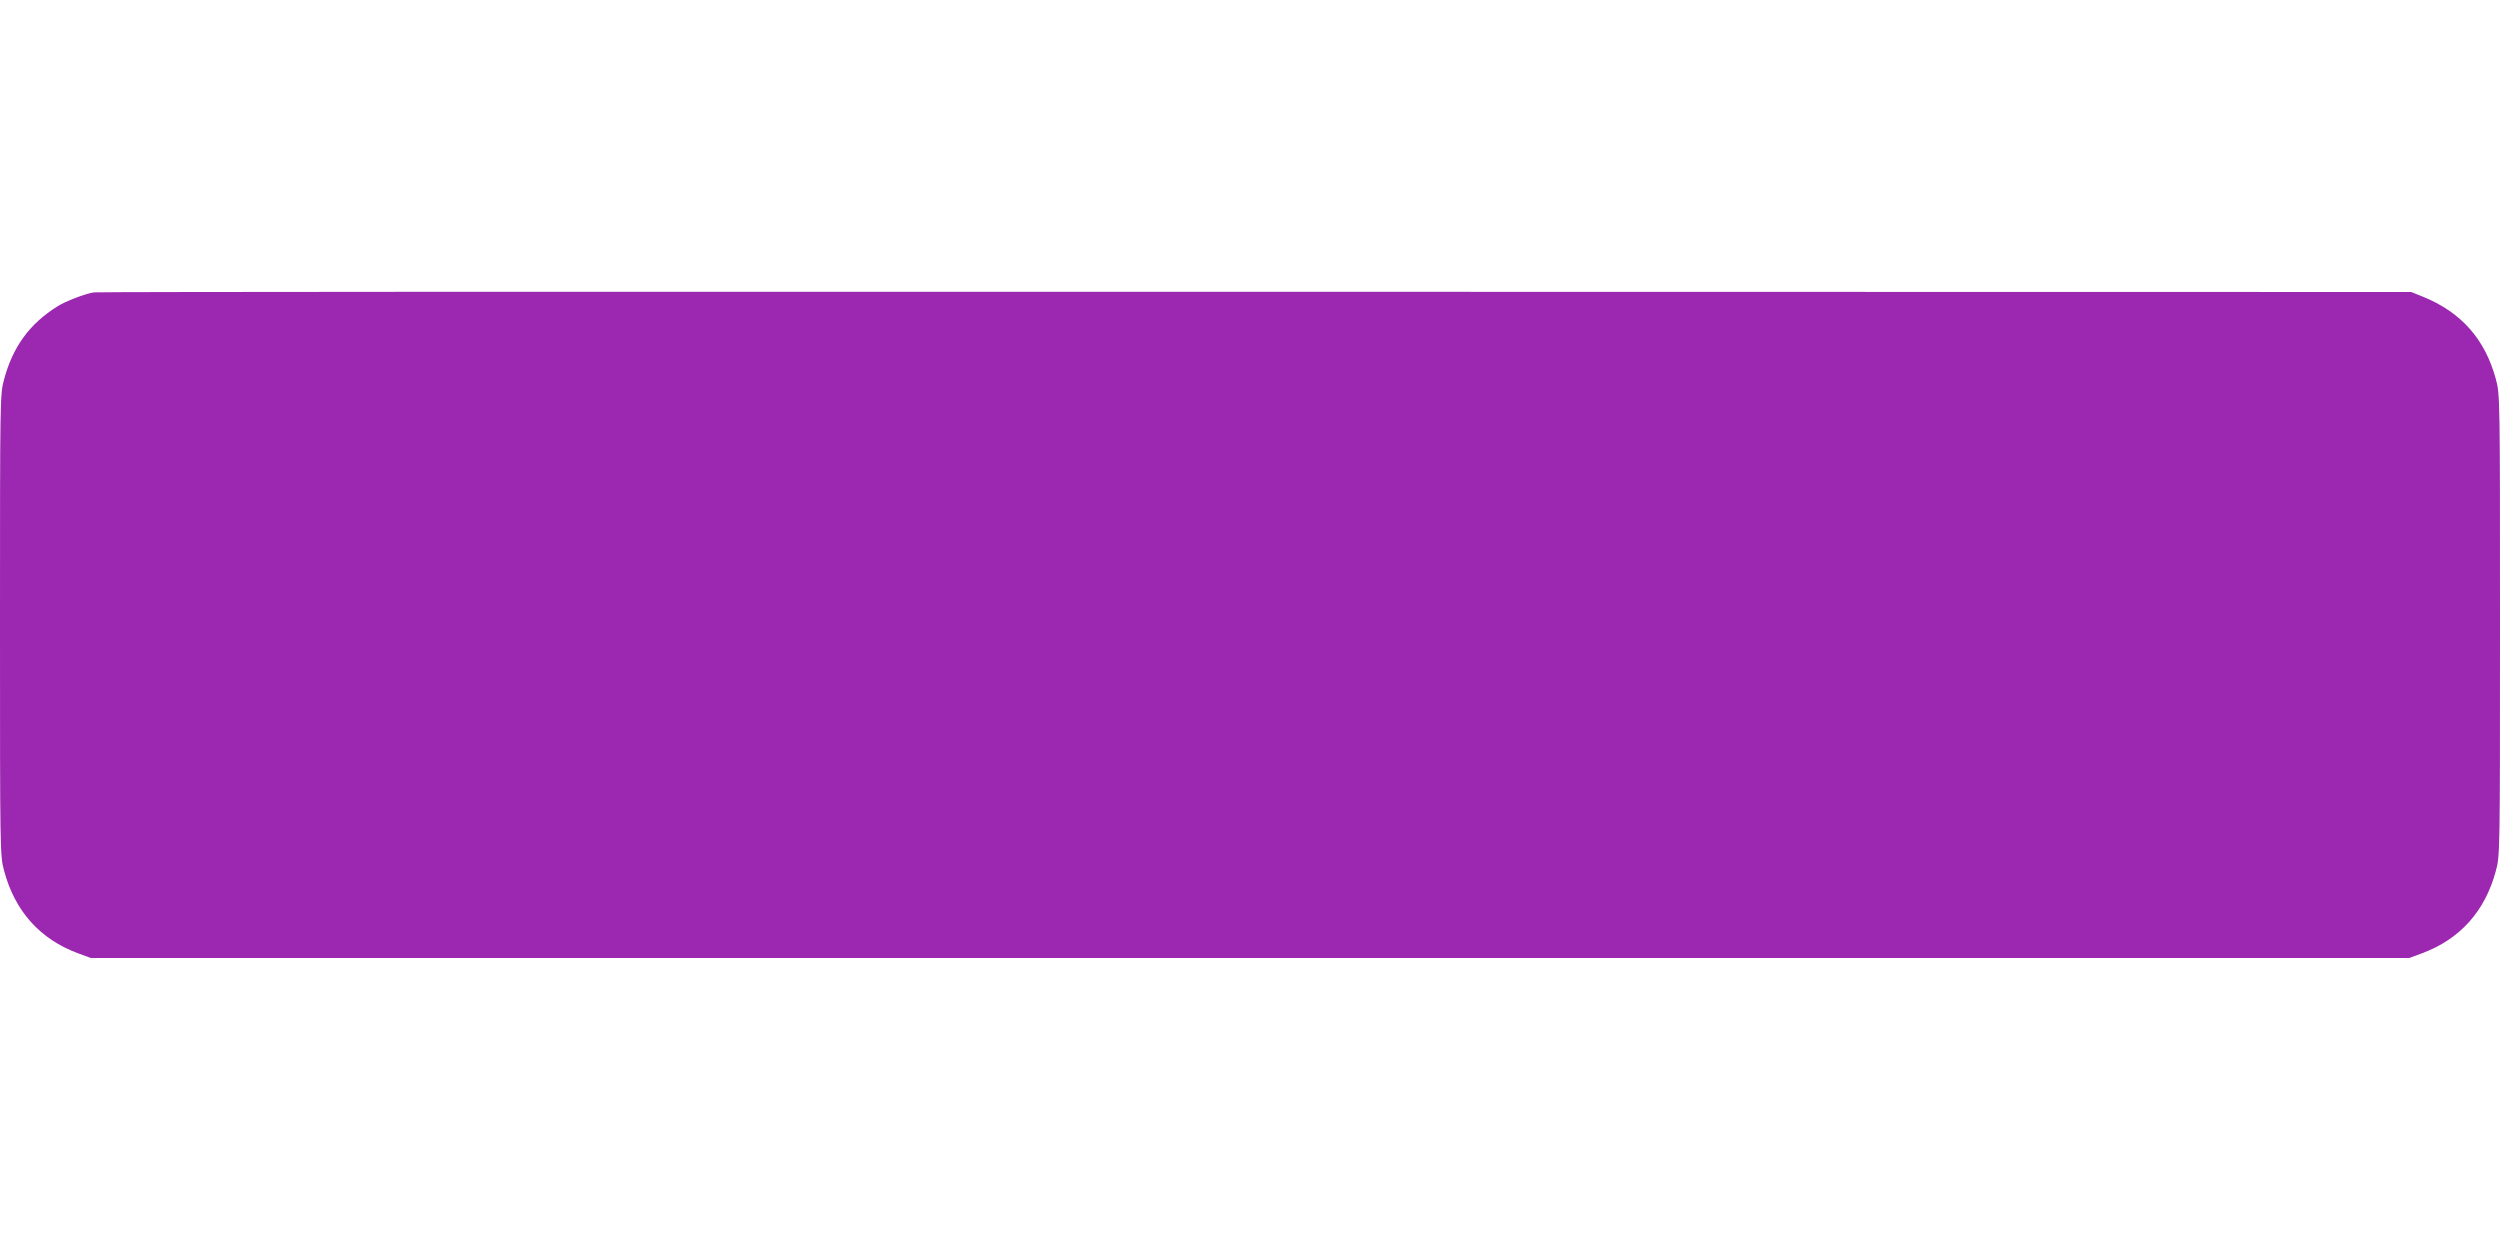 <?xml version="1.0" standalone="no"?>
<!DOCTYPE svg PUBLIC "-//W3C//DTD SVG 20010904//EN"
 "http://www.w3.org/TR/2001/REC-SVG-20010904/DTD/svg10.dtd">
<svg version="1.0" xmlns="http://www.w3.org/2000/svg"
 width="1280pt" height="640pt" viewBox="0 0 1280 640"
 preserveAspectRatio="xMidYMid meet">
<g transform="translate(0,640) scale(0.1,-0.1)"
fill="#9c27b0" stroke="none">
<path d="M480 4903 c-44 -7 -144 -45 -185 -71 -143 -89 -229 -207 -274 -374
-21 -76 -21 -96 -21 -1258 0 -1162 0 -1182 21 -1258 55 -207 184 -351 379
-423 l65 -24 5935 0 5935 0 65 24 c195 72 324 216 379 423 21 76 21 96 21
1258 0 1162 0 1182 -21 1258 -55 205 -178 344 -374 423 l-60 24 -5920 1
c-3256 1 -5931 0 -5945 -3z"/>
</g>
</svg>
